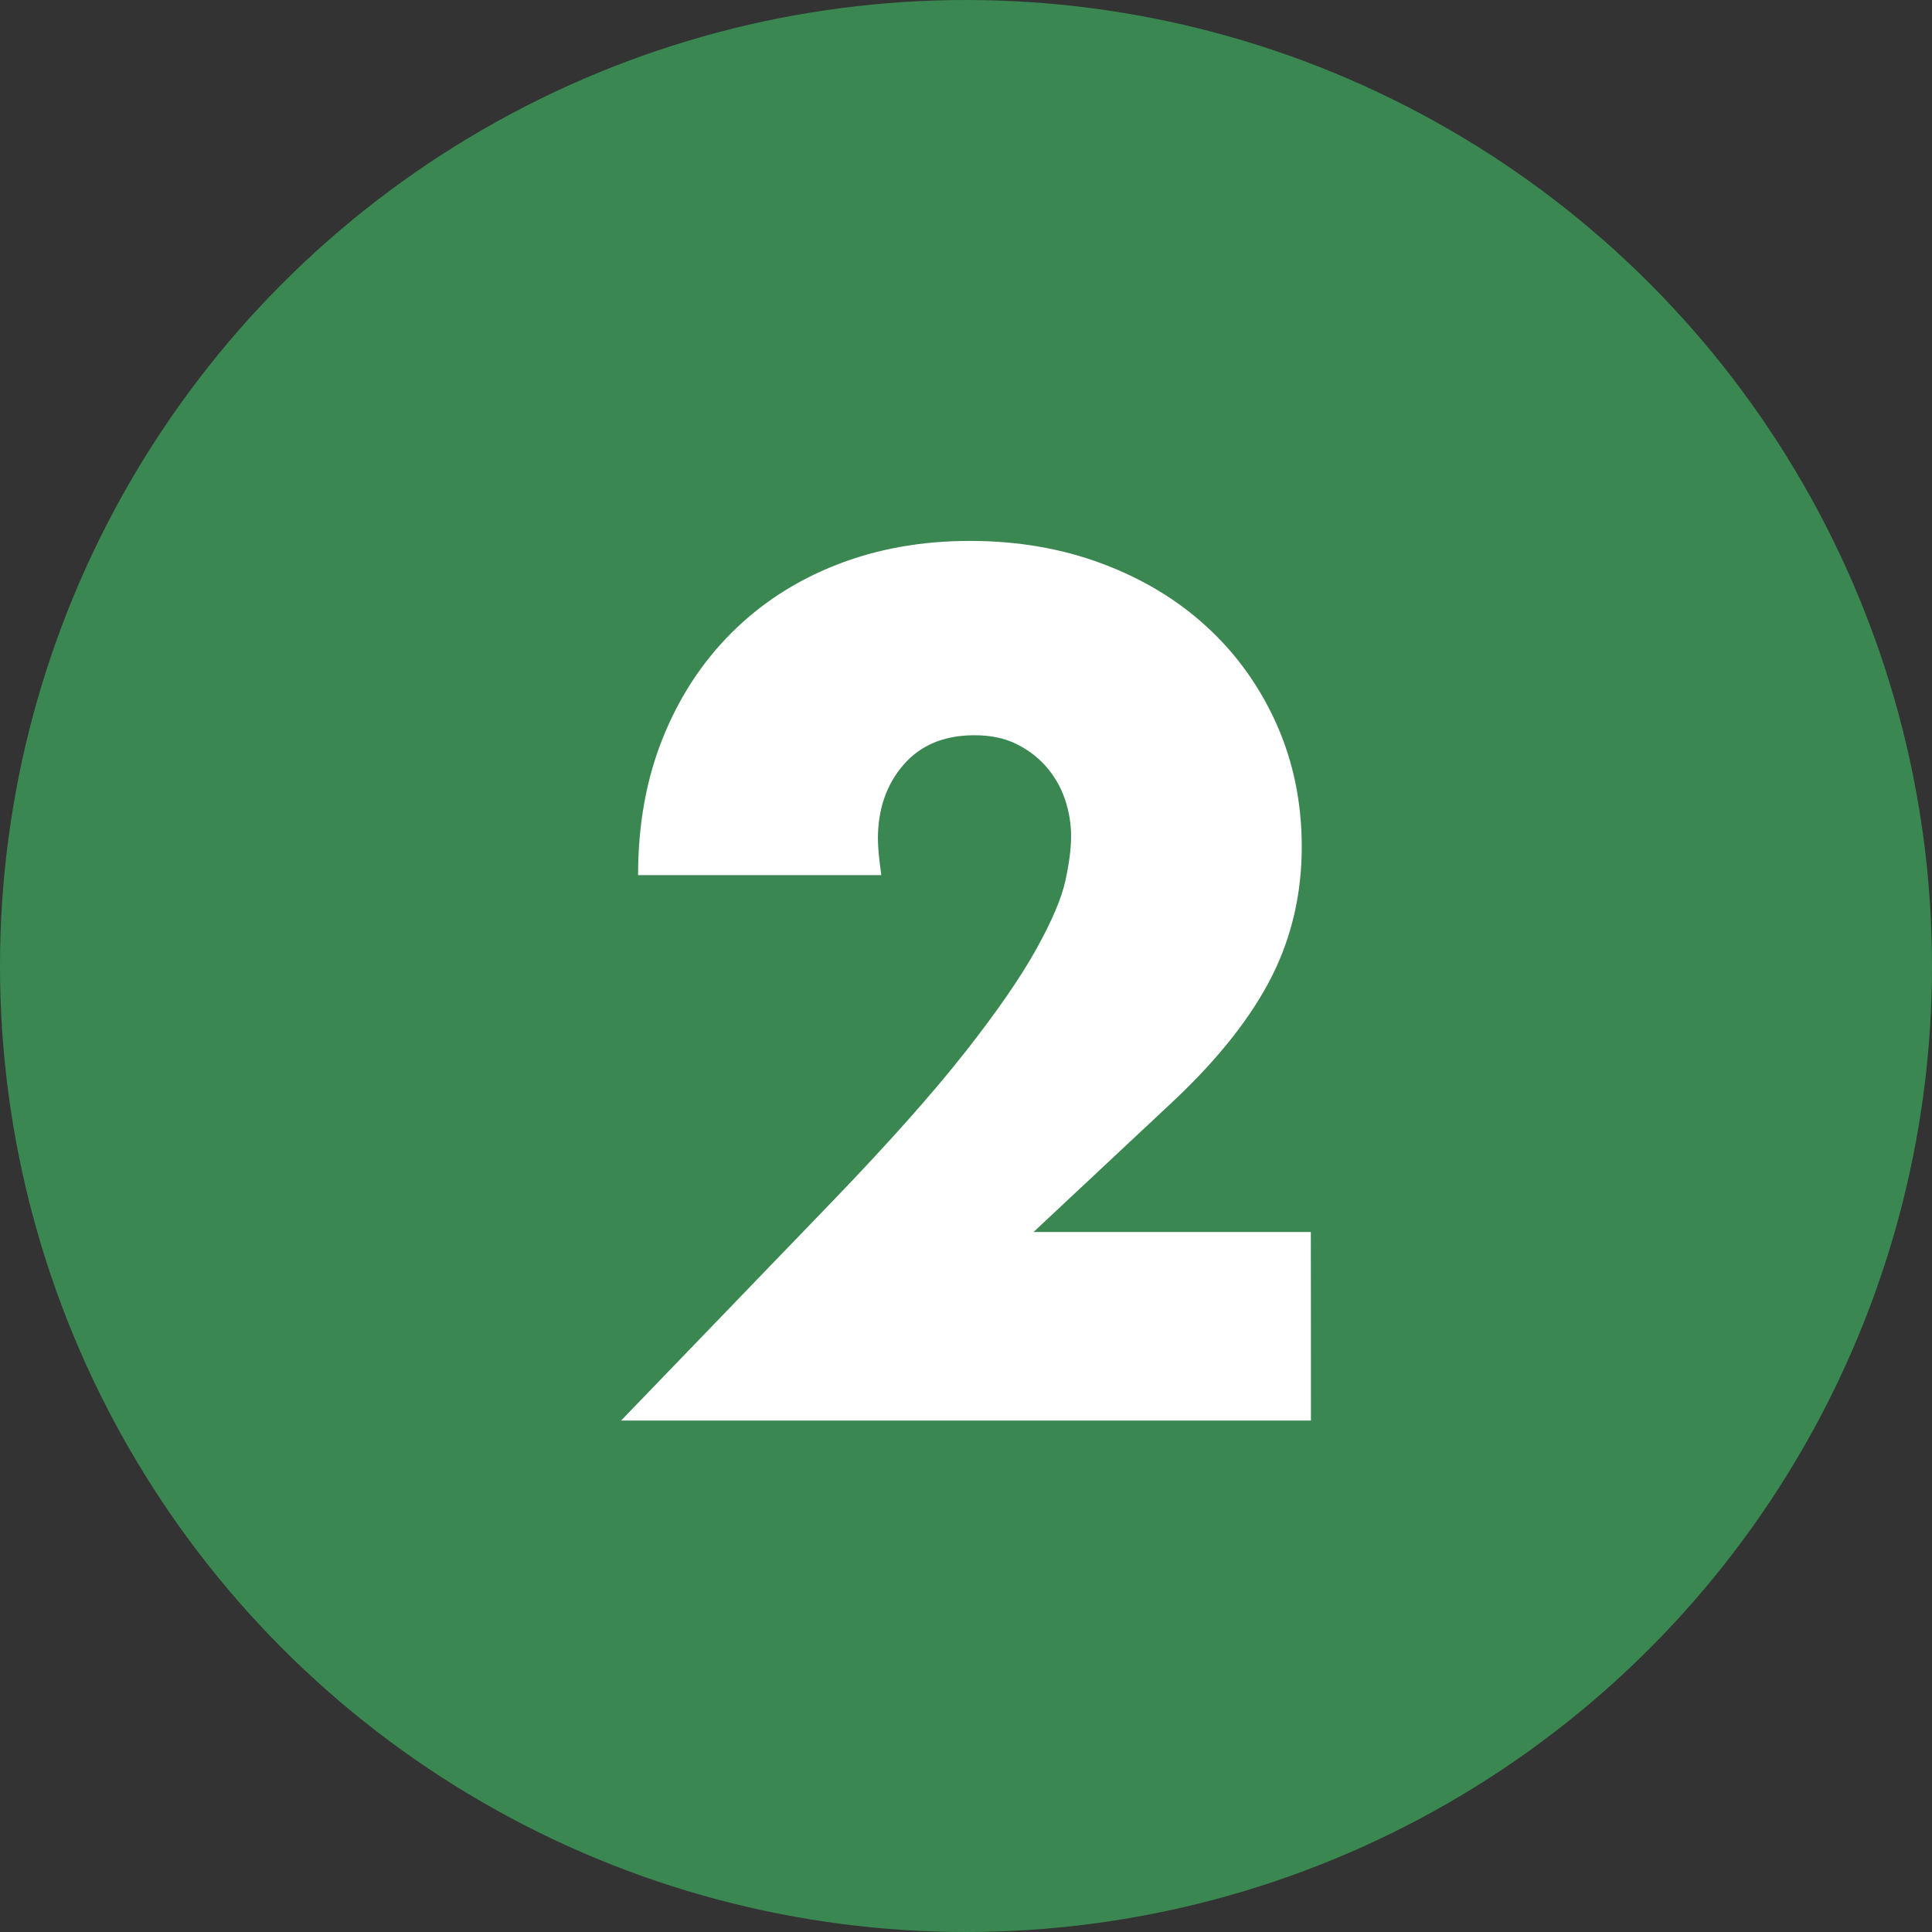 <?xml version="1.0" encoding="iso-8859-1"?>
<!-- Generator: Adobe Illustrator 29.3.1, SVG Export Plug-In . SVG Version: 9.03 Build 55982)  -->
<svg version="1.1" id="Layer_1" xmlns="http://www.w3.org/2000/svg" xmlns:xlink="http://www.w3.org/1999/xlink" x="0px" y="0px"
	 viewBox="0 0 20.002 20.002" enable-background="new 0 0 20.002 20.002" xml:space="preserve">
<rect x="0" y="0" width="20.002" height="20.002" fill="#333333" stroke="none"/>
<circle id="Ellipse_2" fill="#3A8751" cx="10.001" cy="10.001" r="10.001"/>
<g id="_2">
	<g enable-background="new    ">
		<path fill="#FFFFFF" d="M13.572,14.707H6.43l2.2-2.282c0.581-0.604,1.035-1.116,1.365-1.536c0.329-0.419,0.574-0.774,0.735-1.065
			c0.161-0.29,0.261-0.526,0.3-0.706s0.059-0.333,0.059-0.459c0-0.133-0.022-0.263-0.065-0.388
			c-0.043-0.125-0.108-0.237-0.194-0.335C10.744,7.838,10.64,7.76,10.518,7.7c-0.122-0.059-0.265-0.088-0.429-0.088
			c-0.314,0-0.559,0.102-0.735,0.306C9.177,8.122,9.089,8.377,9.089,8.683c0,0.087,0.012,0.212,0.035,0.377H6.606
			c0-0.518,0.084-0.989,0.253-1.412c0.169-0.423,0.406-0.788,0.712-1.094C7.877,6.248,8.24,6.012,8.659,5.848
			C9.079,5.683,9.54,5.6,10.042,5.6c0.494,0,0.951,0.079,1.37,0.236s0.782,0.376,1.088,0.659c0.306,0.282,0.545,0.618,0.718,1.006
			c0.172,0.388,0.259,0.81,0.259,1.265c0,0.486-0.104,0.935-0.312,1.347c-0.208,0.411-0.539,0.833-0.994,1.265l-1.471,1.377h2.871
			C13.572,12.754,13.572,14.707,13.572,14.707z"/>
	</g>
</g>
</svg>
